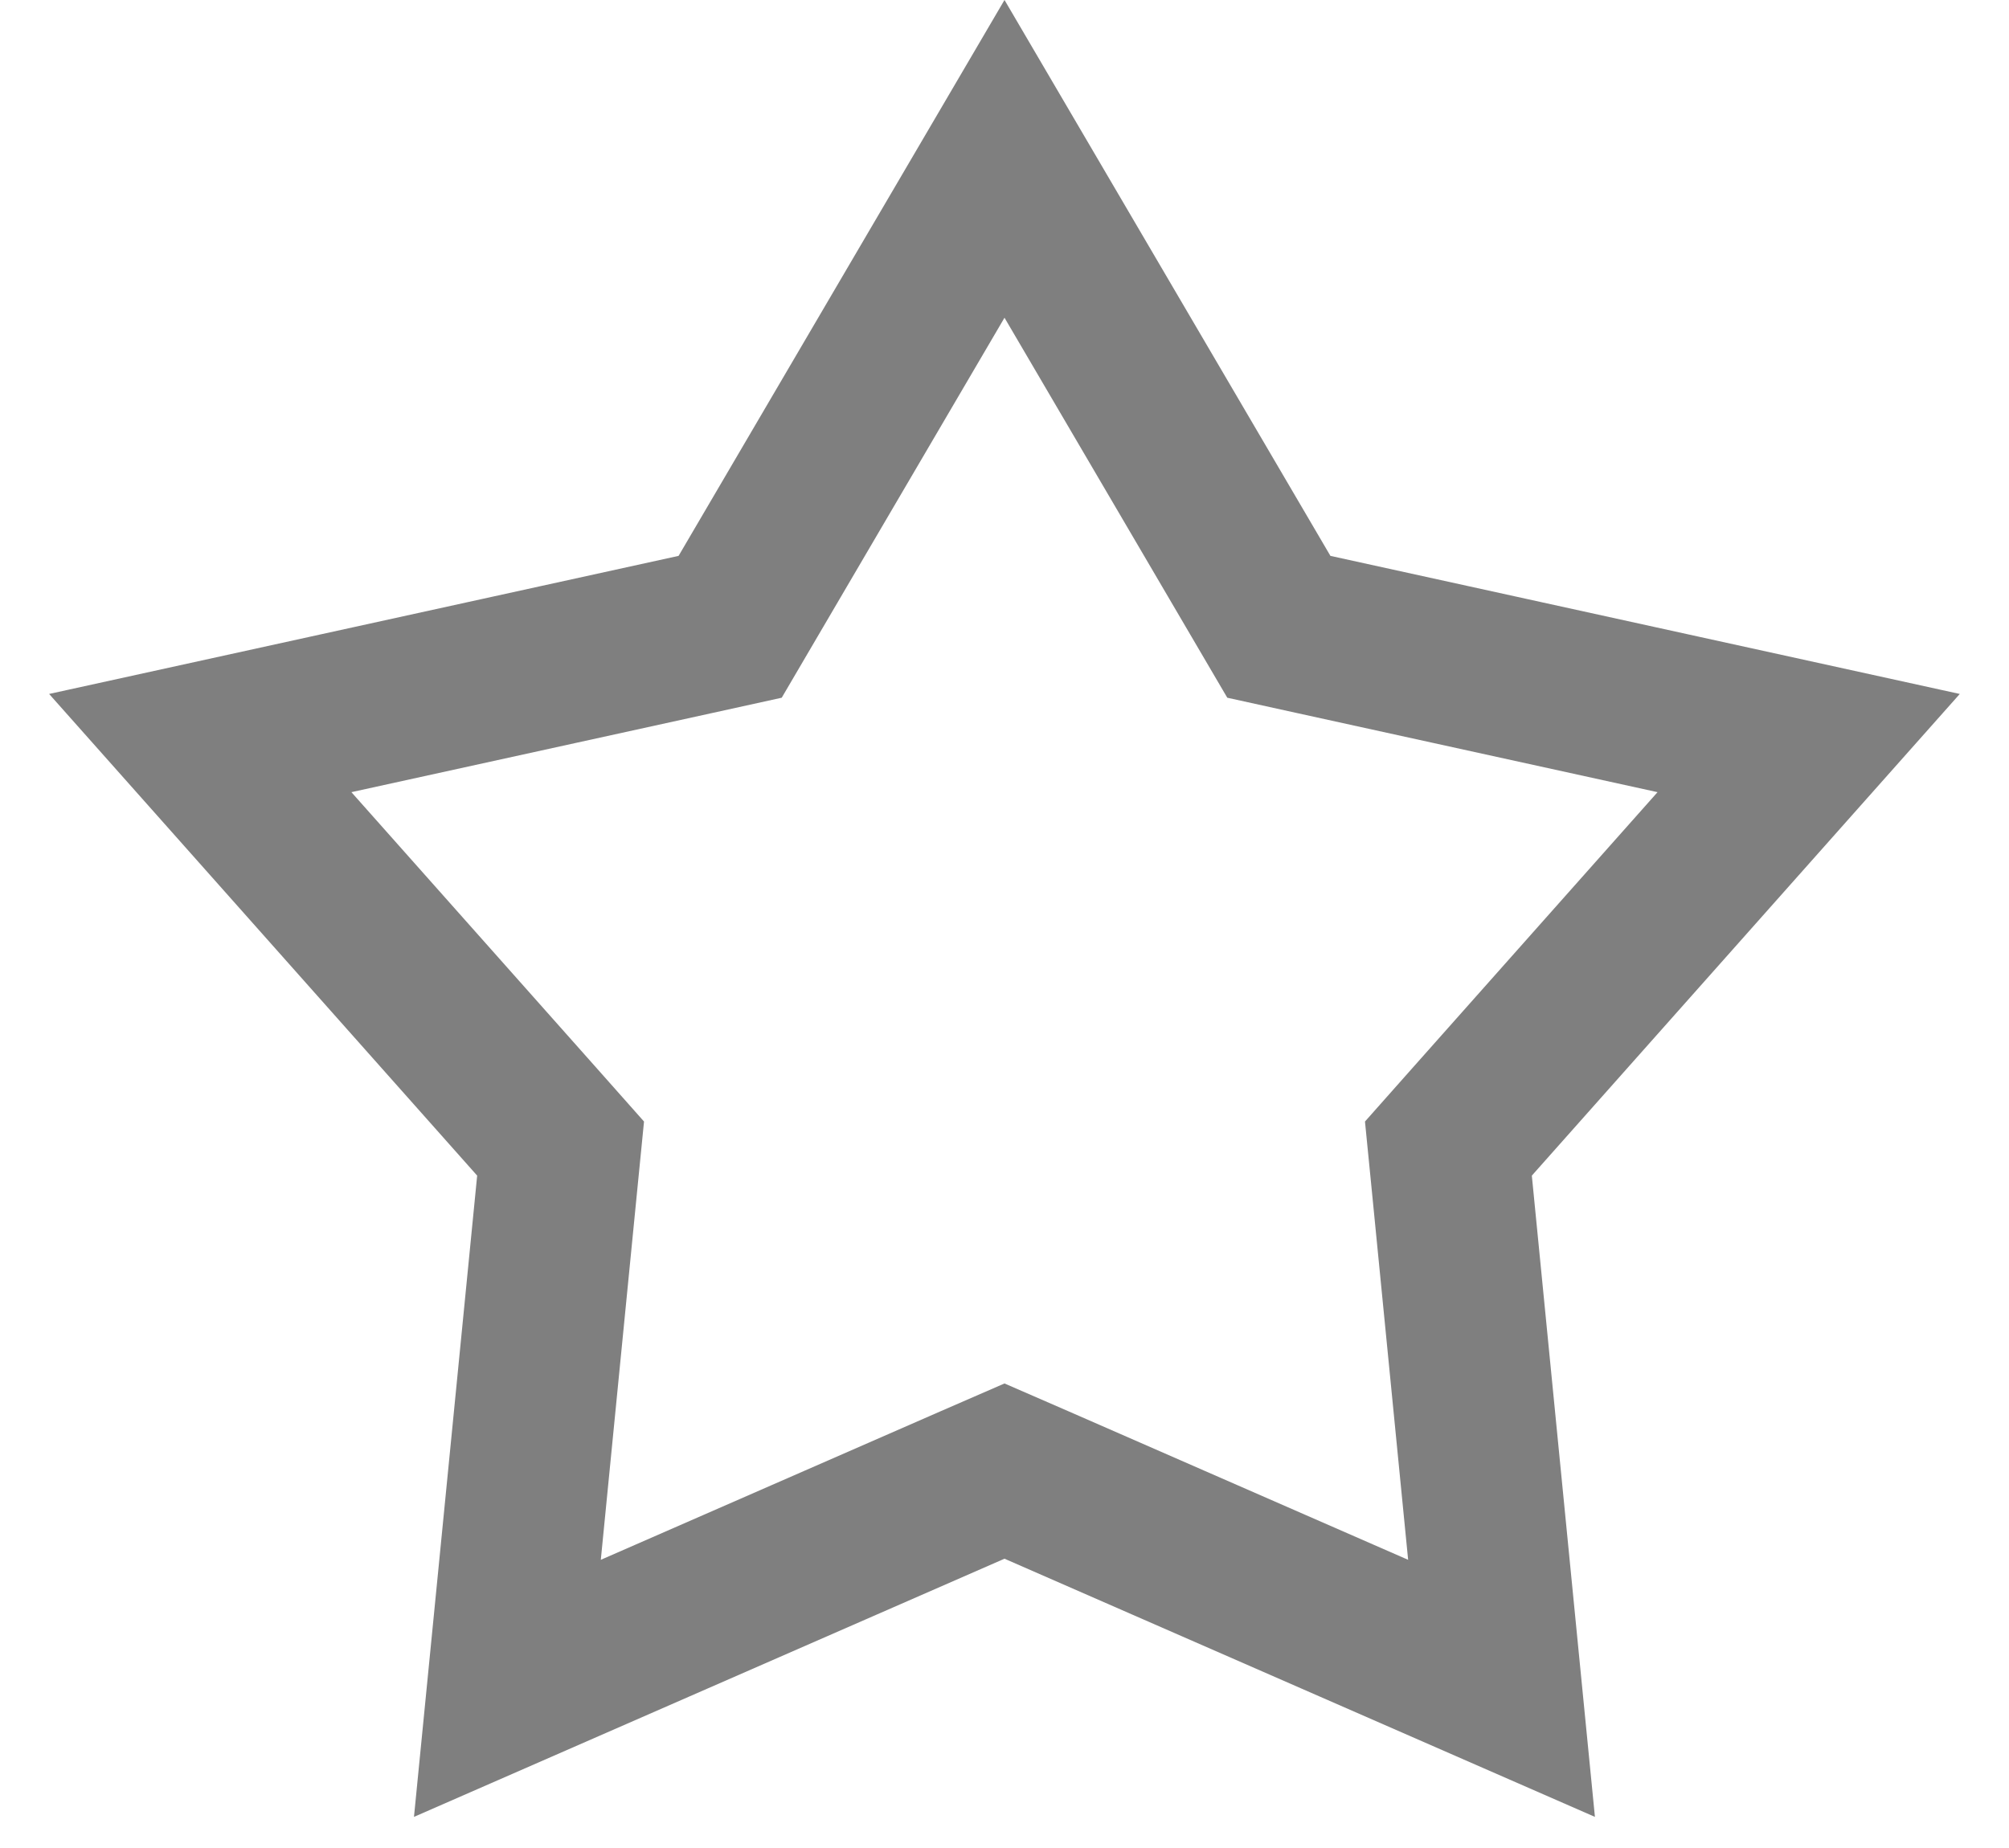 <svg xmlns="http://www.w3.org/2000/svg" fill="none" viewBox="0 0 25 23" height="23" width="25">
<path stroke-width="2" stroke="black" d="M15.693 7.424L15.914 7.801L16.341 7.895L22.507 9.248L18.314 13.968L18.024 14.295L18.067 14.73L18.685 21.013L12.9 18.483L12.5 18.309L12.1 18.483L6.314 21.013L6.933 14.73L6.976 14.295L6.686 13.968L2.492 9.248L8.659 7.895L9.086 7.801L9.307 7.424L12.5 1.977L15.693 7.424Z" opacity="0.5"></path>
</svg>
